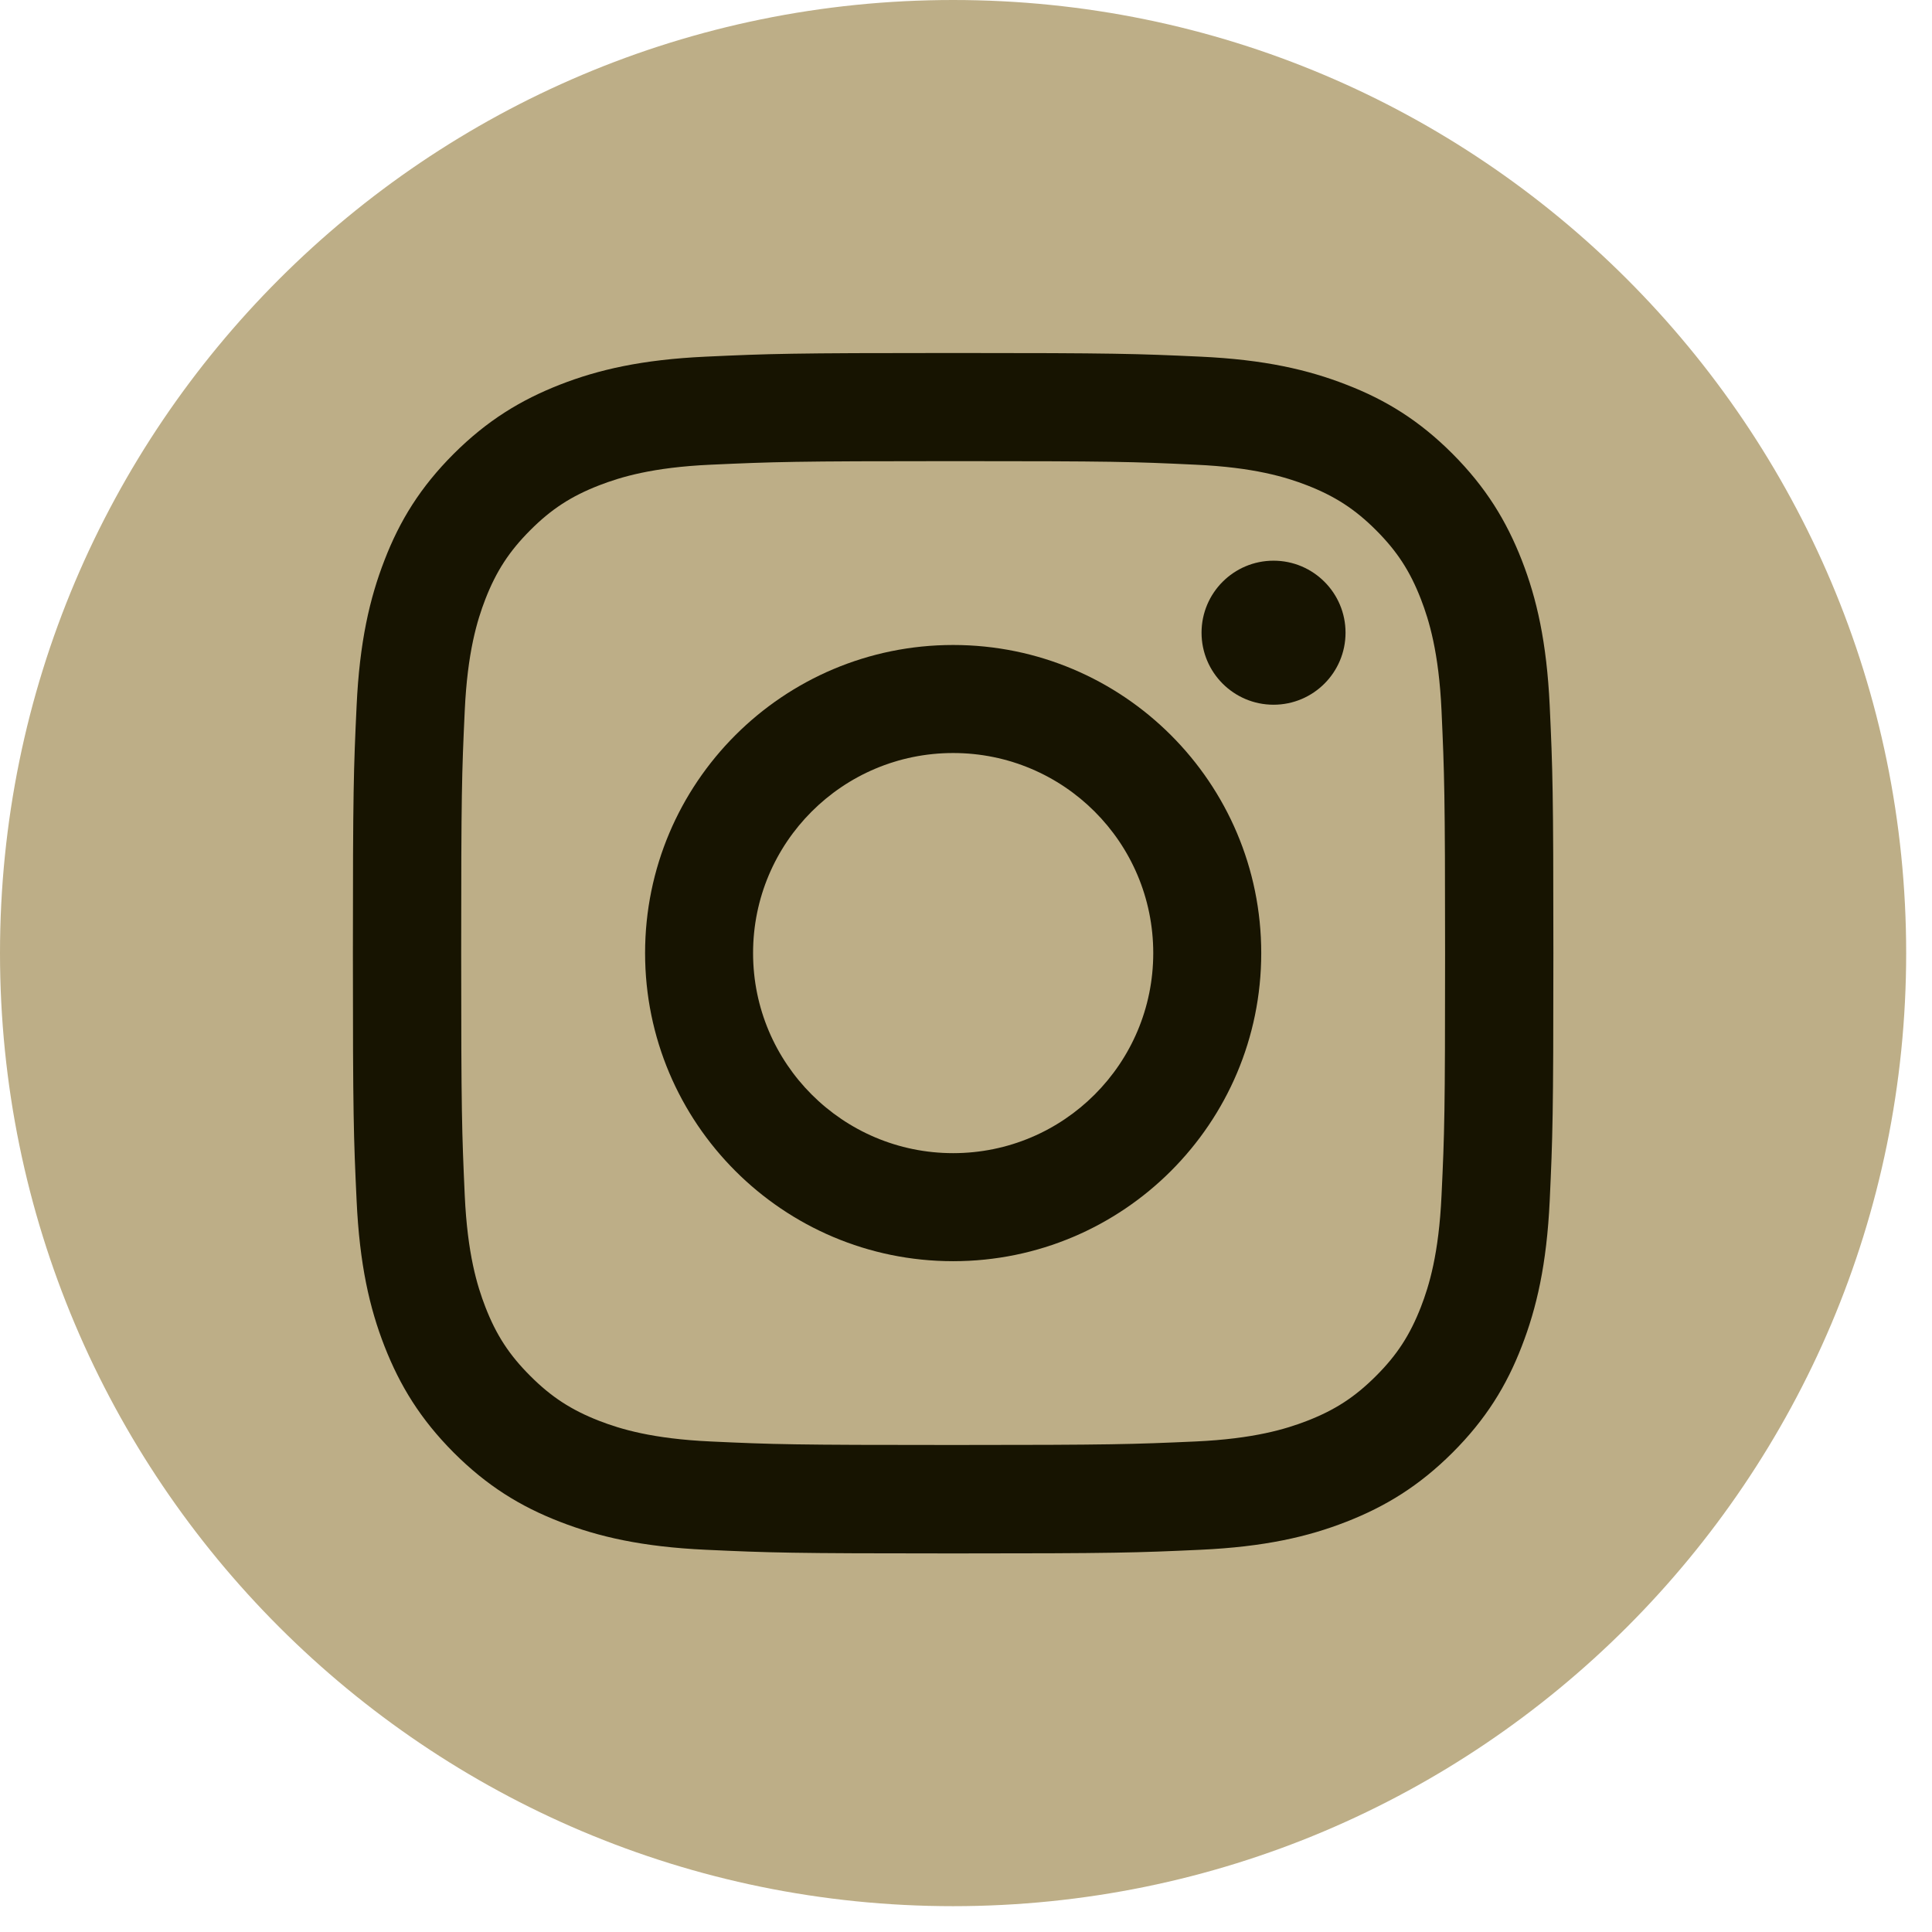 <svg width="38" height="38" viewBox="0 0 38 38" fill="none" xmlns="http://www.w3.org/2000/svg">
<path d="M18.746 37.492C29.099 37.492 37.492 29.099 37.492 18.746C37.492 8.393 29.099 0 18.746 0C8.393 0 0 8.393 0 18.746C0 29.099 8.393 37.492 18.746 37.492Z" fill="#BDAE87"/>
<path d="M18.747 9.07C21.899 9.07 22.271 9.081 23.515 9.14C24.665 9.192 25.29 9.384 25.707 9.545C26.256 9.759 26.651 10.014 27.065 10.428C27.479 10.842 27.734 11.234 27.948 11.786C28.109 12.203 28.3 12.828 28.353 13.977C28.409 15.222 28.423 15.597 28.423 18.746C28.423 21.895 28.412 22.27 28.353 23.514C28.3 24.664 28.109 25.289 27.948 25.705C27.734 26.255 27.479 26.65 27.065 27.063C26.651 27.477 26.259 27.733 25.707 27.947C25.29 28.108 24.665 28.299 23.515 28.352C22.271 28.407 21.899 28.421 18.747 28.421C15.595 28.421 15.223 28.41 13.979 28.352C12.829 28.299 12.204 28.108 11.787 27.947C11.238 27.733 10.843 27.477 10.43 27.063C10.016 26.65 9.76 26.258 9.546 25.705C9.385 25.289 9.194 24.664 9.141 23.514C9.085 22.27 9.071 21.895 9.071 18.746C9.071 15.597 9.083 15.222 9.141 13.977C9.194 12.828 9.385 12.203 9.546 11.786C9.76 11.236 10.016 10.842 10.43 10.428C10.843 10.014 11.235 9.759 11.787 9.545C12.204 9.384 12.829 9.192 13.979 9.14C15.223 9.084 15.598 9.07 18.747 9.07ZM18.747 6.943C15.542 6.943 15.14 6.957 13.882 7.015C12.626 7.073 11.768 7.271 11.015 7.565C10.241 7.868 9.582 8.27 8.924 8.926C8.269 9.581 7.863 10.239 7.563 11.017C7.272 11.767 7.072 12.625 7.014 13.883C6.955 15.141 6.941 15.544 6.941 18.749C6.941 21.953 6.955 22.356 7.014 23.614C7.072 24.869 7.269 25.728 7.563 26.48C7.866 27.255 8.269 27.913 8.924 28.571C9.58 29.227 10.238 29.632 11.015 29.932C11.765 30.224 12.623 30.424 13.882 30.482C15.14 30.54 15.542 30.554 18.747 30.554C21.952 30.554 22.355 30.54 23.613 30.482C24.868 30.424 25.726 30.227 26.479 29.932C27.253 29.63 27.912 29.227 28.57 28.571C29.225 27.916 29.631 27.258 29.931 26.48C30.222 25.73 30.422 24.872 30.481 23.614C30.539 22.356 30.553 21.953 30.553 18.749C30.553 15.544 30.539 15.141 30.481 13.883C30.422 12.628 30.225 11.77 29.931 11.017C29.628 10.242 29.225 9.584 28.57 8.926C27.915 8.27 27.256 7.865 26.479 7.565C25.729 7.273 24.871 7.073 23.613 7.015C22.355 6.957 21.952 6.943 18.747 6.943Z" fill="#171401"/>
<path d="M18.747 12.686C15.401 12.686 12.688 15.399 12.688 18.746C12.688 22.092 15.401 24.806 18.747 24.806C22.094 24.806 24.807 22.092 24.807 18.746C24.807 15.399 22.094 12.686 18.747 12.686ZM18.747 22.681C16.576 22.681 14.812 20.92 14.812 18.746C14.812 16.571 16.573 14.811 18.747 14.811C20.922 14.811 22.683 16.571 22.683 18.746C22.683 20.92 20.922 22.681 18.747 22.681Z" fill="#171401"/>
<path d="M25.049 13.861C25.831 13.861 26.465 13.227 26.465 12.444C26.465 11.662 25.831 11.028 25.049 11.028C24.267 11.028 23.633 11.662 23.633 12.444C23.633 13.227 24.267 13.861 25.049 13.861Z" fill="#171401"/>
</svg>
